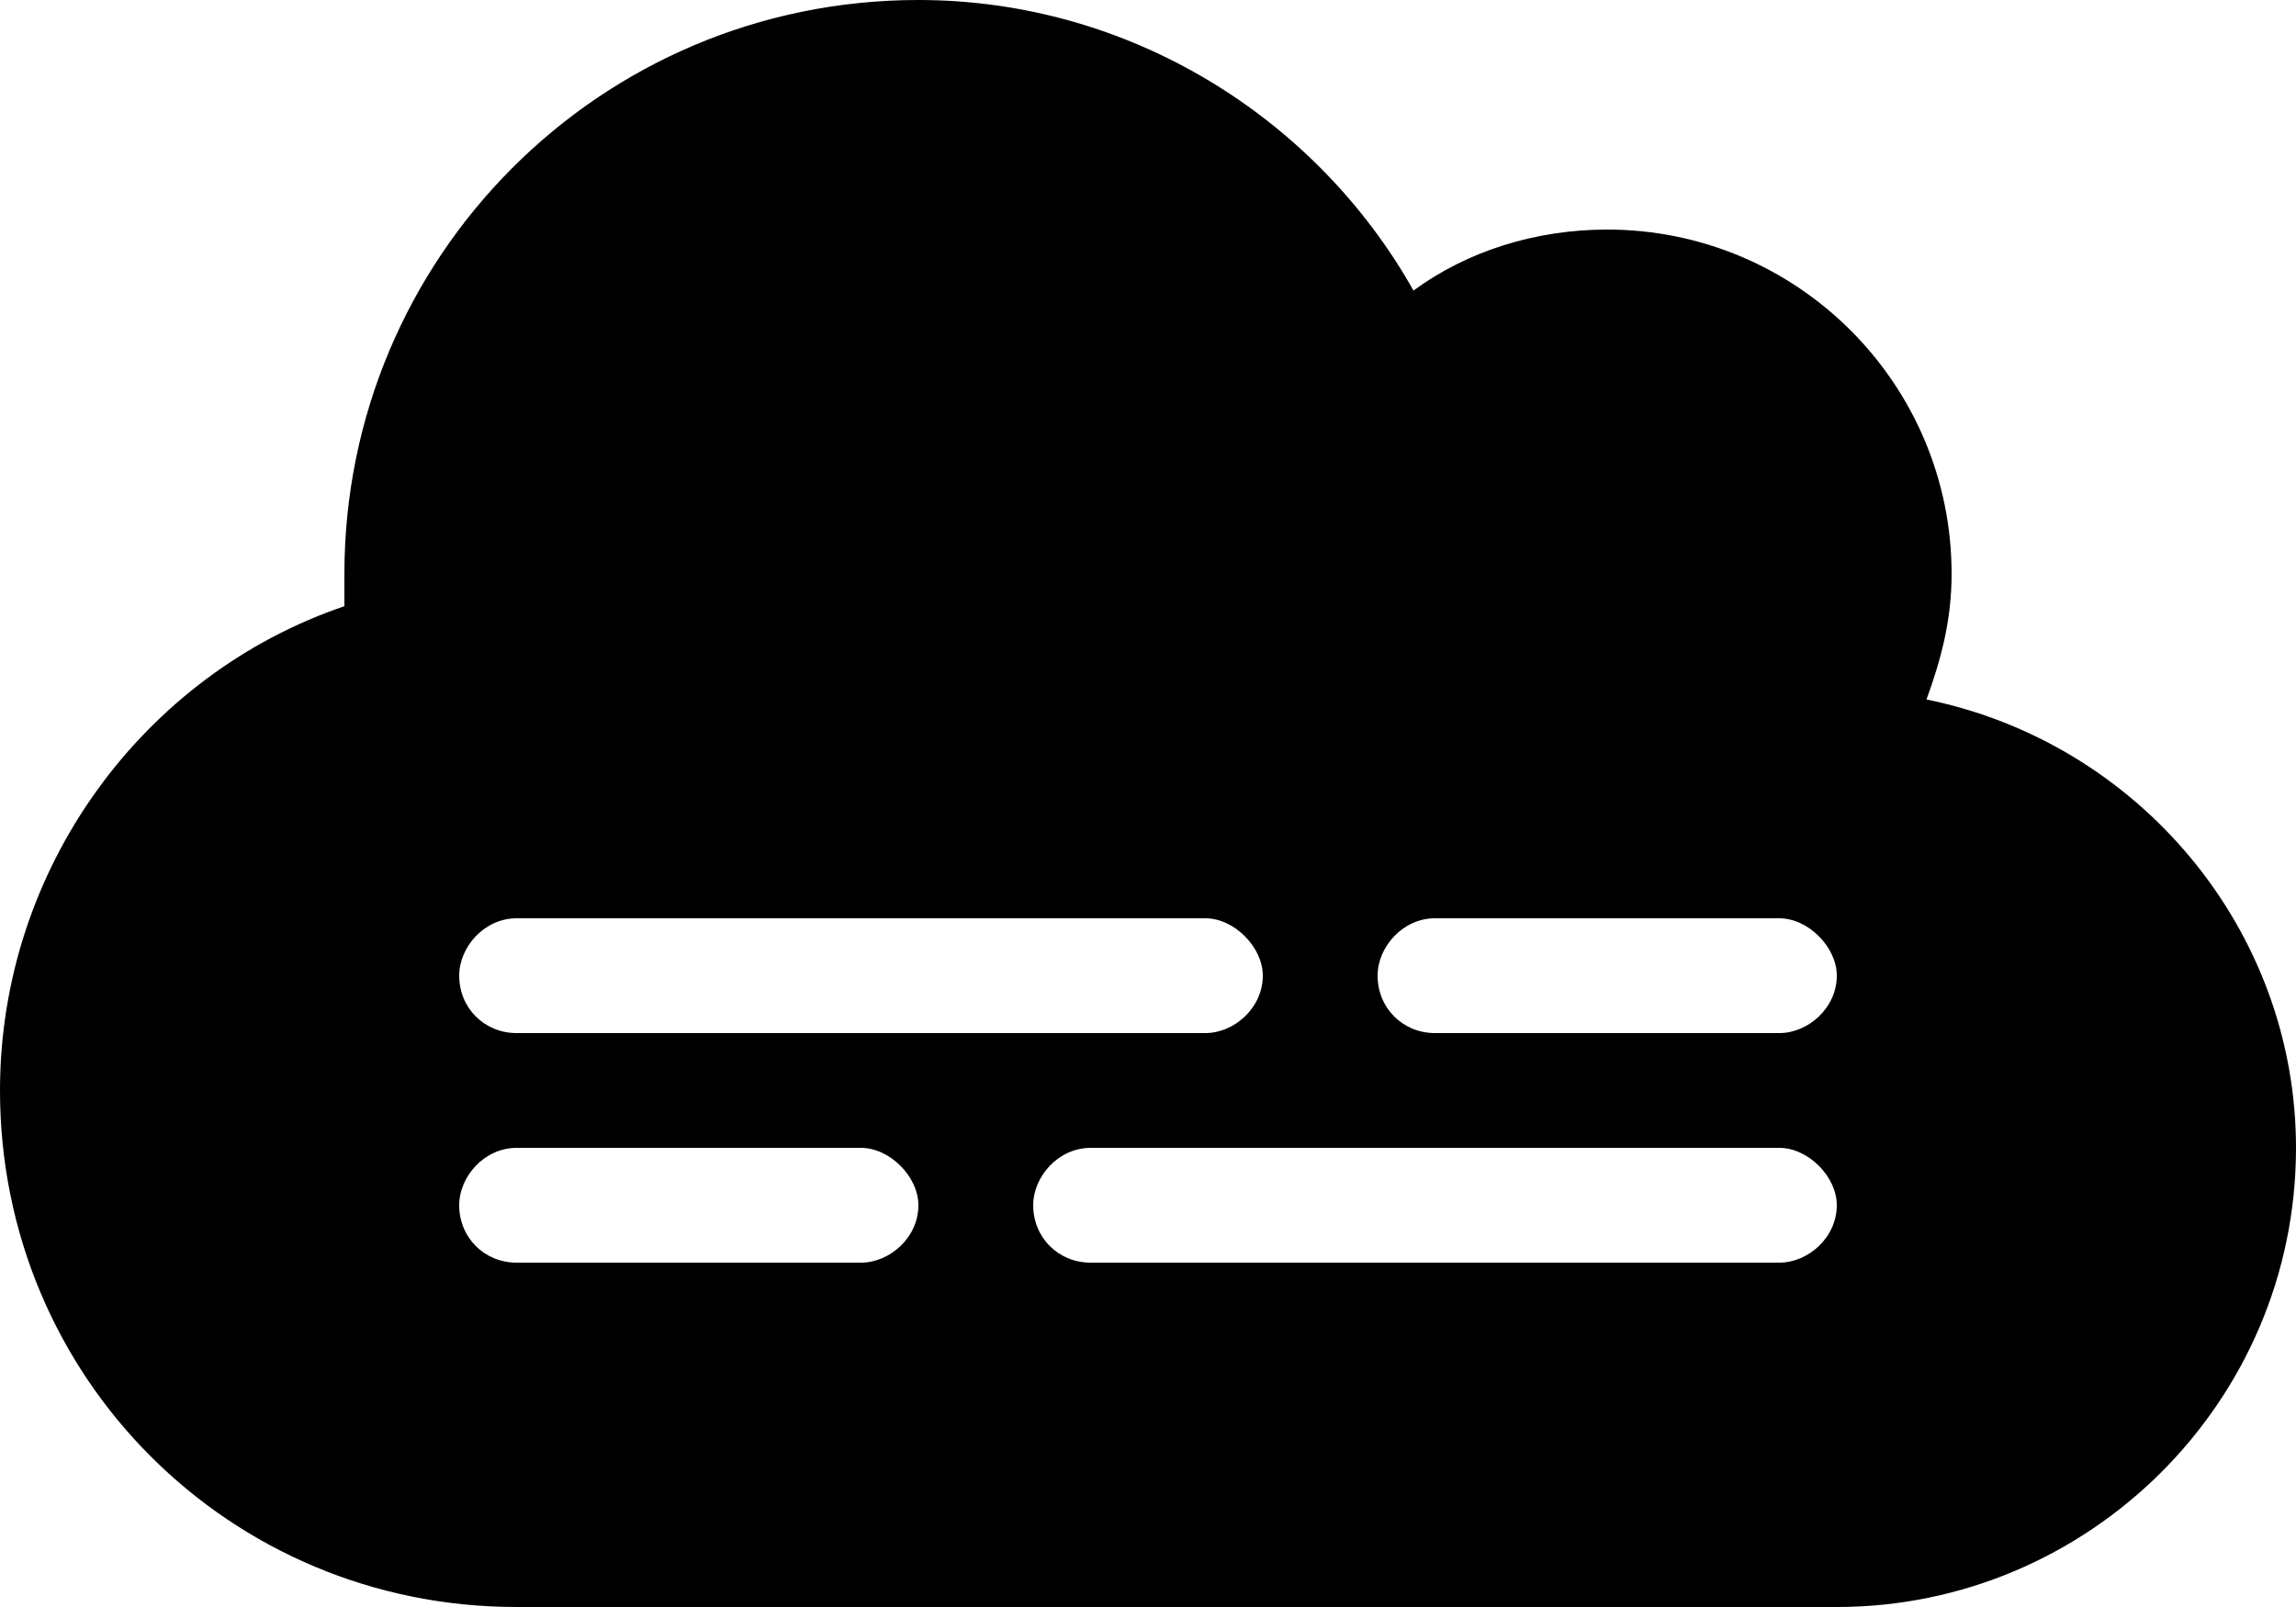 <?xml version="1.0" encoding="UTF-8"?>
<svg xmlns="http://www.w3.org/2000/svg" width="80" height="56" viewBox="0 0 80 56" fill="none">
  <path d="M12 21.125C12 20.75 12 20.375 12 20C12 9 20.875 0 32 0C39.375 0 45.875 4.125 49.25 10.125C51.125 8.75 53.5 8 56 8C62.625 8 68 13.375 68 20C68 21.625 67.625 23 67.125 24.375C74.5 25.875 80 32.375 80 40C80 48.875 72.75 56 64 56H18C8 56 0 48 0 38C0 30.25 5 23.5 12 21.125ZM64 42C64 41 63 40 62 40H38C36.875 40 36 41 36 42C36 43.125 36.875 44 38 44H62C63 44 64 43.125 64 42ZM18 40C16.875 40 16 41 16 42C16 43.125 16.875 44 18 44H30C31 44 32 43.125 32 42C32 41 31 40 30 40H18ZM18 36H42C43 36 44 35.125 44 34C44 33 43 32 42 32H18C16.875 32 16 33 16 34C16 35.125 16.875 36 18 36ZM50 32C48.875 32 48 33 48 34C48 35.125 48.875 36 50 36H62C63 36 64 35.125 64 34C64 33 63 32 62 32H50Z" fill="black"></path>
</svg>
